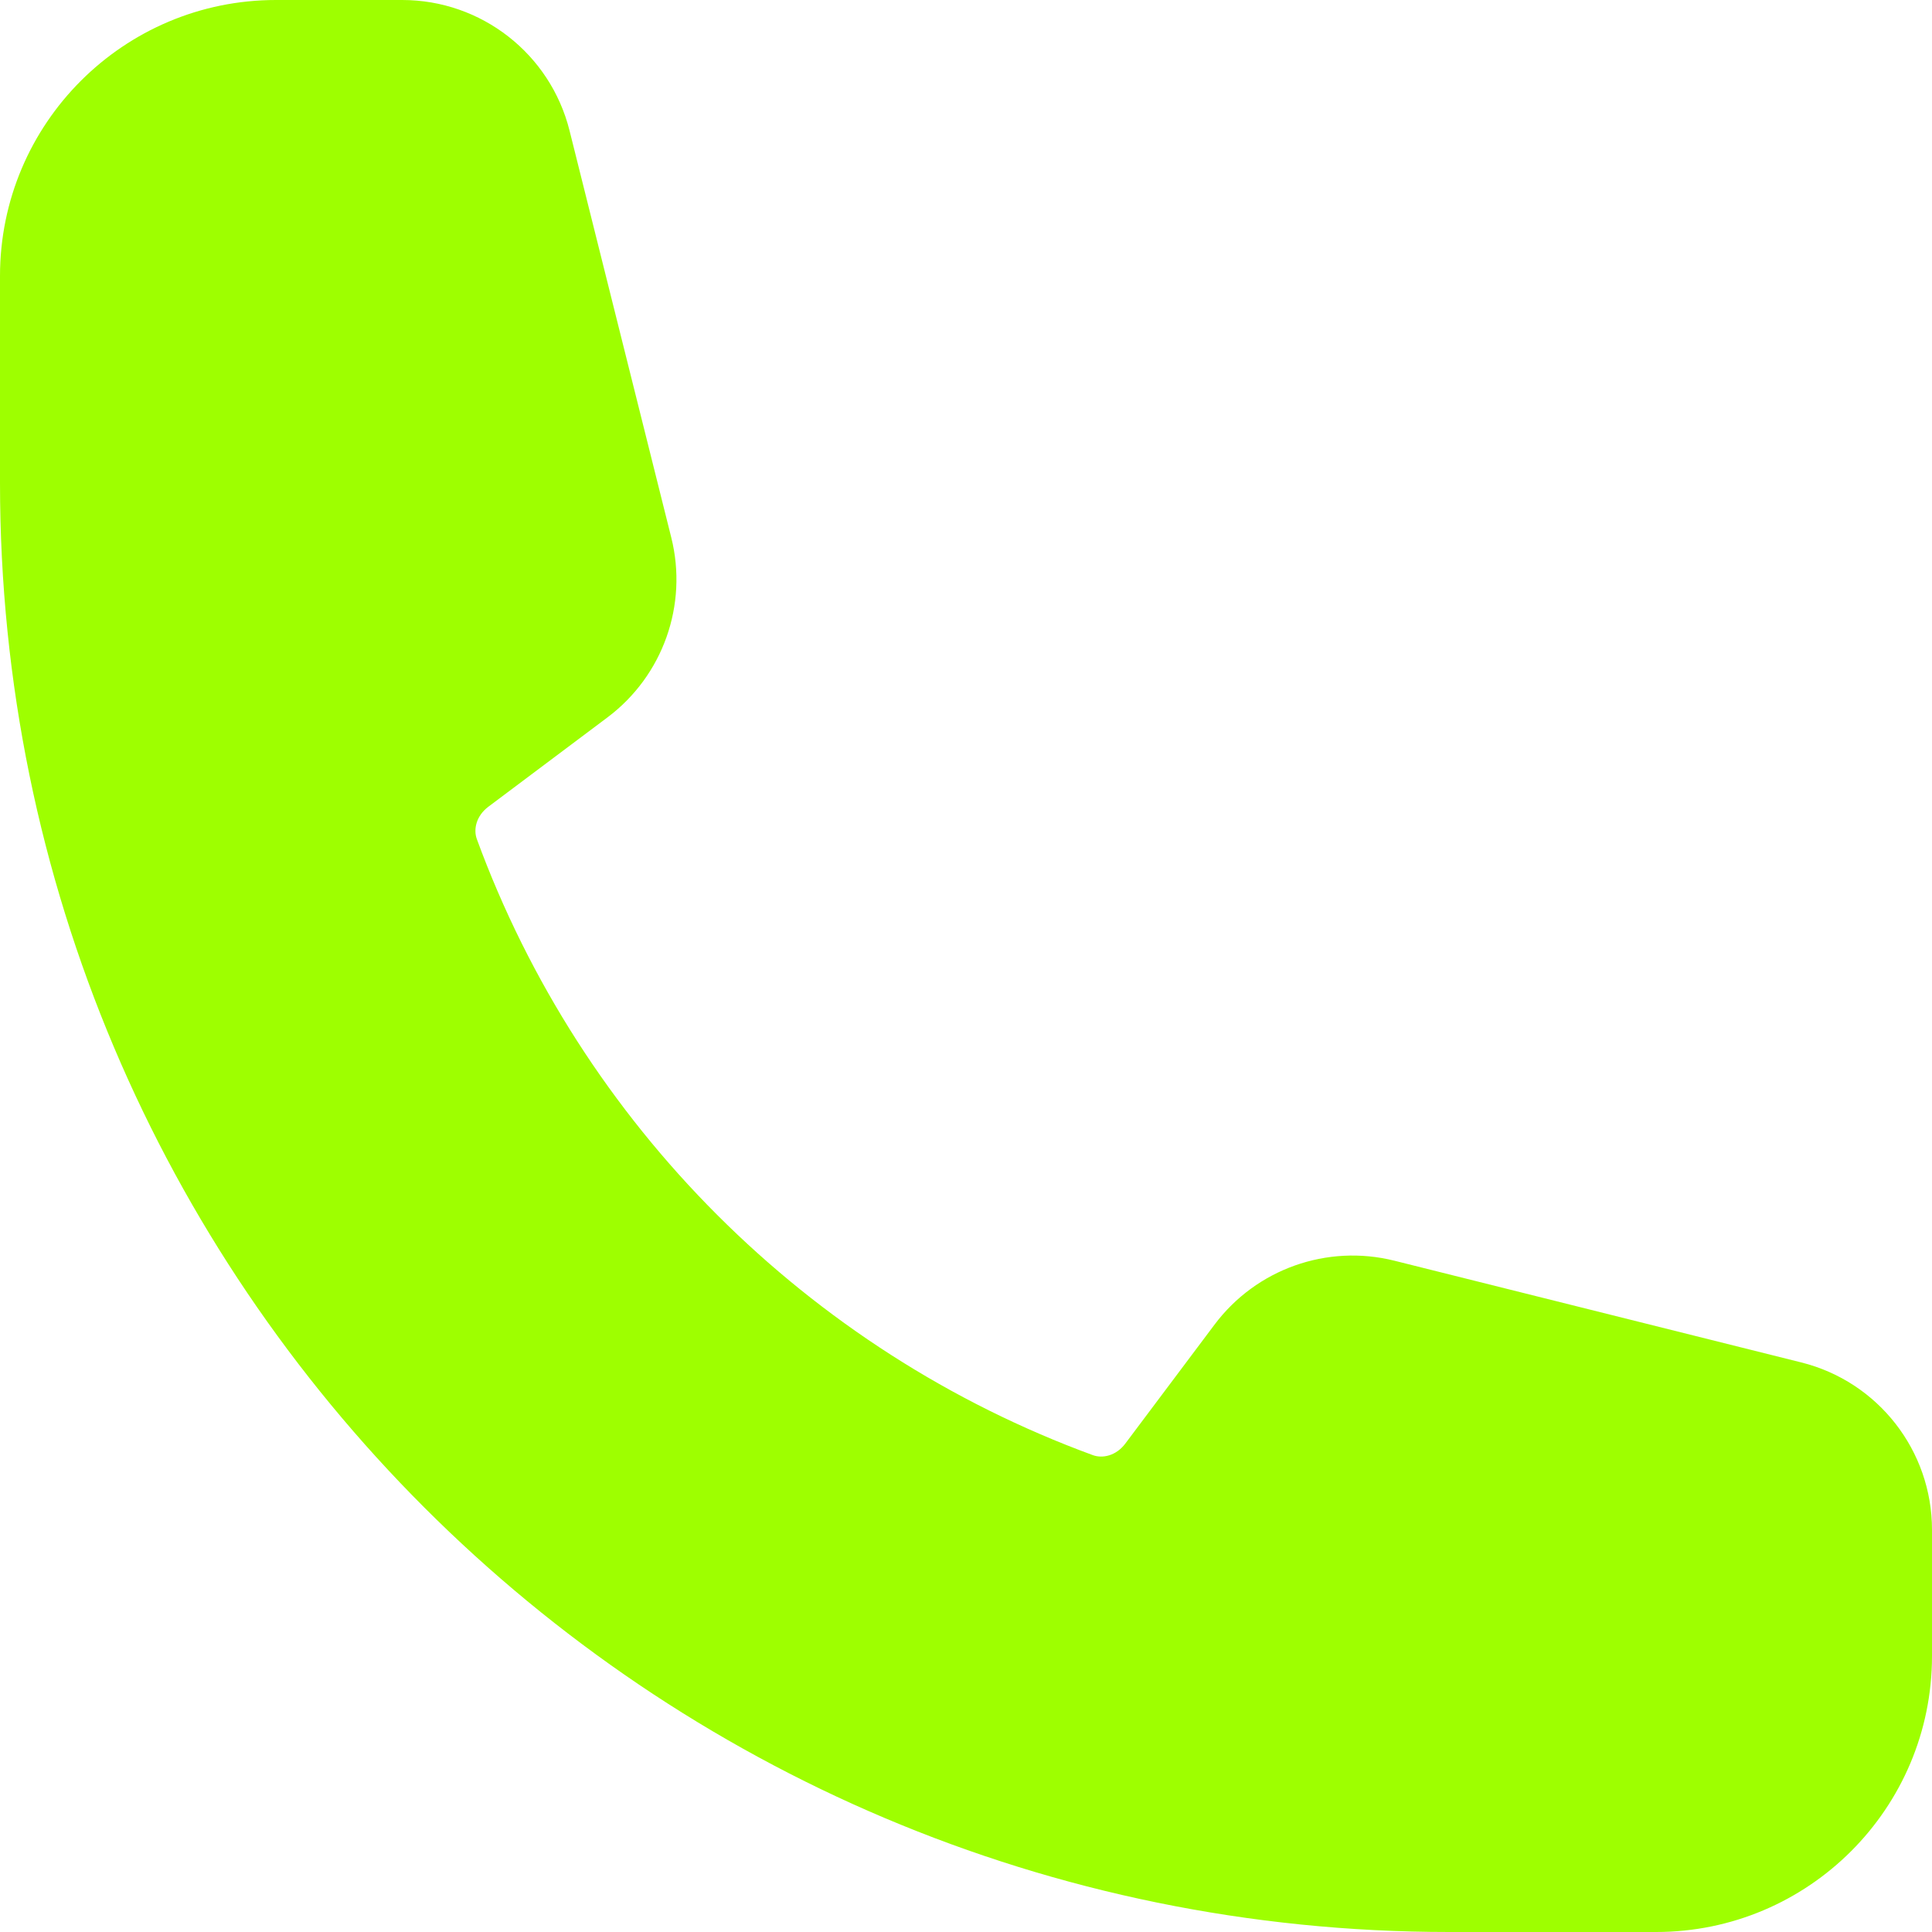 <svg width="35" height="35" viewBox="0 0 35 35" fill="none" xmlns="http://www.w3.org/2000/svg">
<g id="Group">
<path id="Vector" fill-rule="evenodd" clip-rule="evenodd" d="M0 5C0 2.239 2.239 0 5 0H7.286C8.72 0 9.97 0.976 10.318 2.367L12.161 9.739C12.466 10.959 12.01 12.243 11.004 12.997L8.848 14.614C8.624 14.782 8.575 15.028 8.638 15.2C10.531 20.366 14.634 24.469 19.8 26.362C19.972 26.424 20.218 26.376 20.386 26.152L22.003 23.996C22.758 22.99 24.041 22.534 25.261 22.839L32.633 24.682C34.024 25.03 35 26.28 35 27.714V30C35 32.761 32.761 35 30 35H26.25C11.752 35 0 23.247 0 8.75V5Z" fill="#9EFF00"/>
</g>
</svg>
